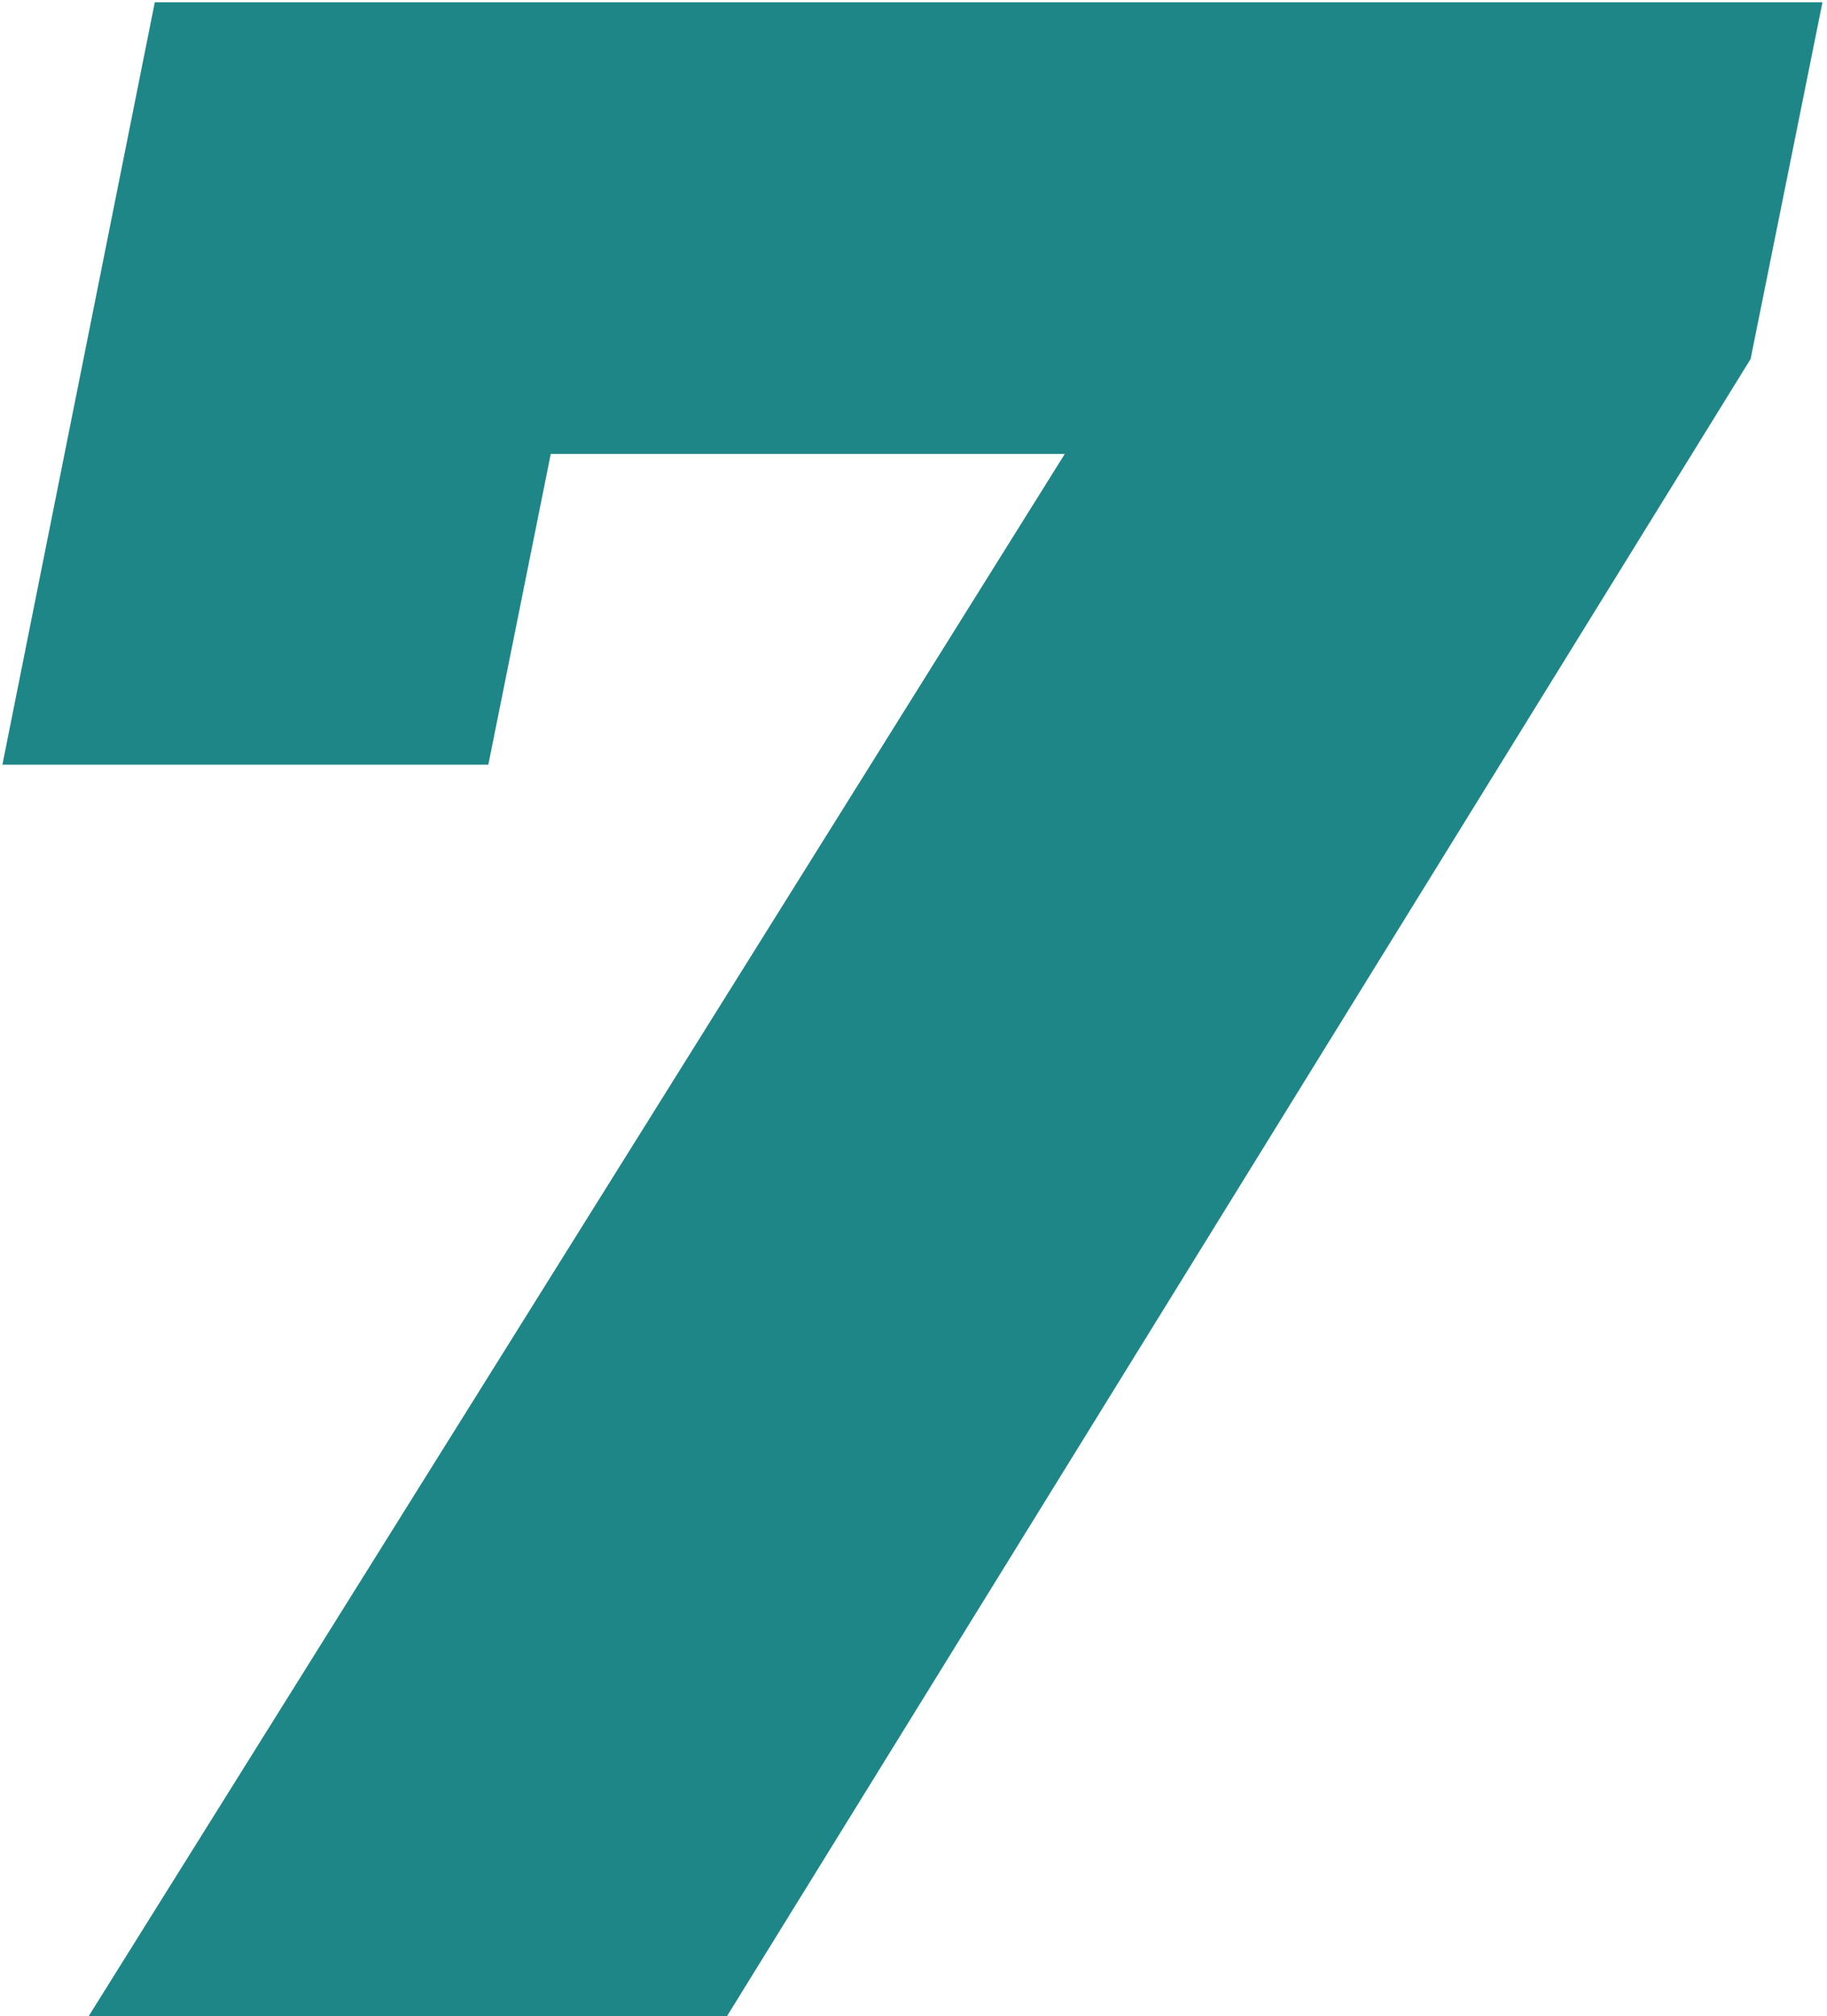 <?xml version="1.0" encoding="UTF-8"?> <svg xmlns="http://www.w3.org/2000/svg" width="311" height="343" viewBox="0 0 311 343" fill="none"><path d="M15.092 343L206.956 36.117L227.513 77.23H53.759L102.704 32.69L83.126 130.09H0.409L26.35 0.387H310.229L297.993 61.078L123.75 343H15.092Z" fill="#1E8687"></path></svg> 